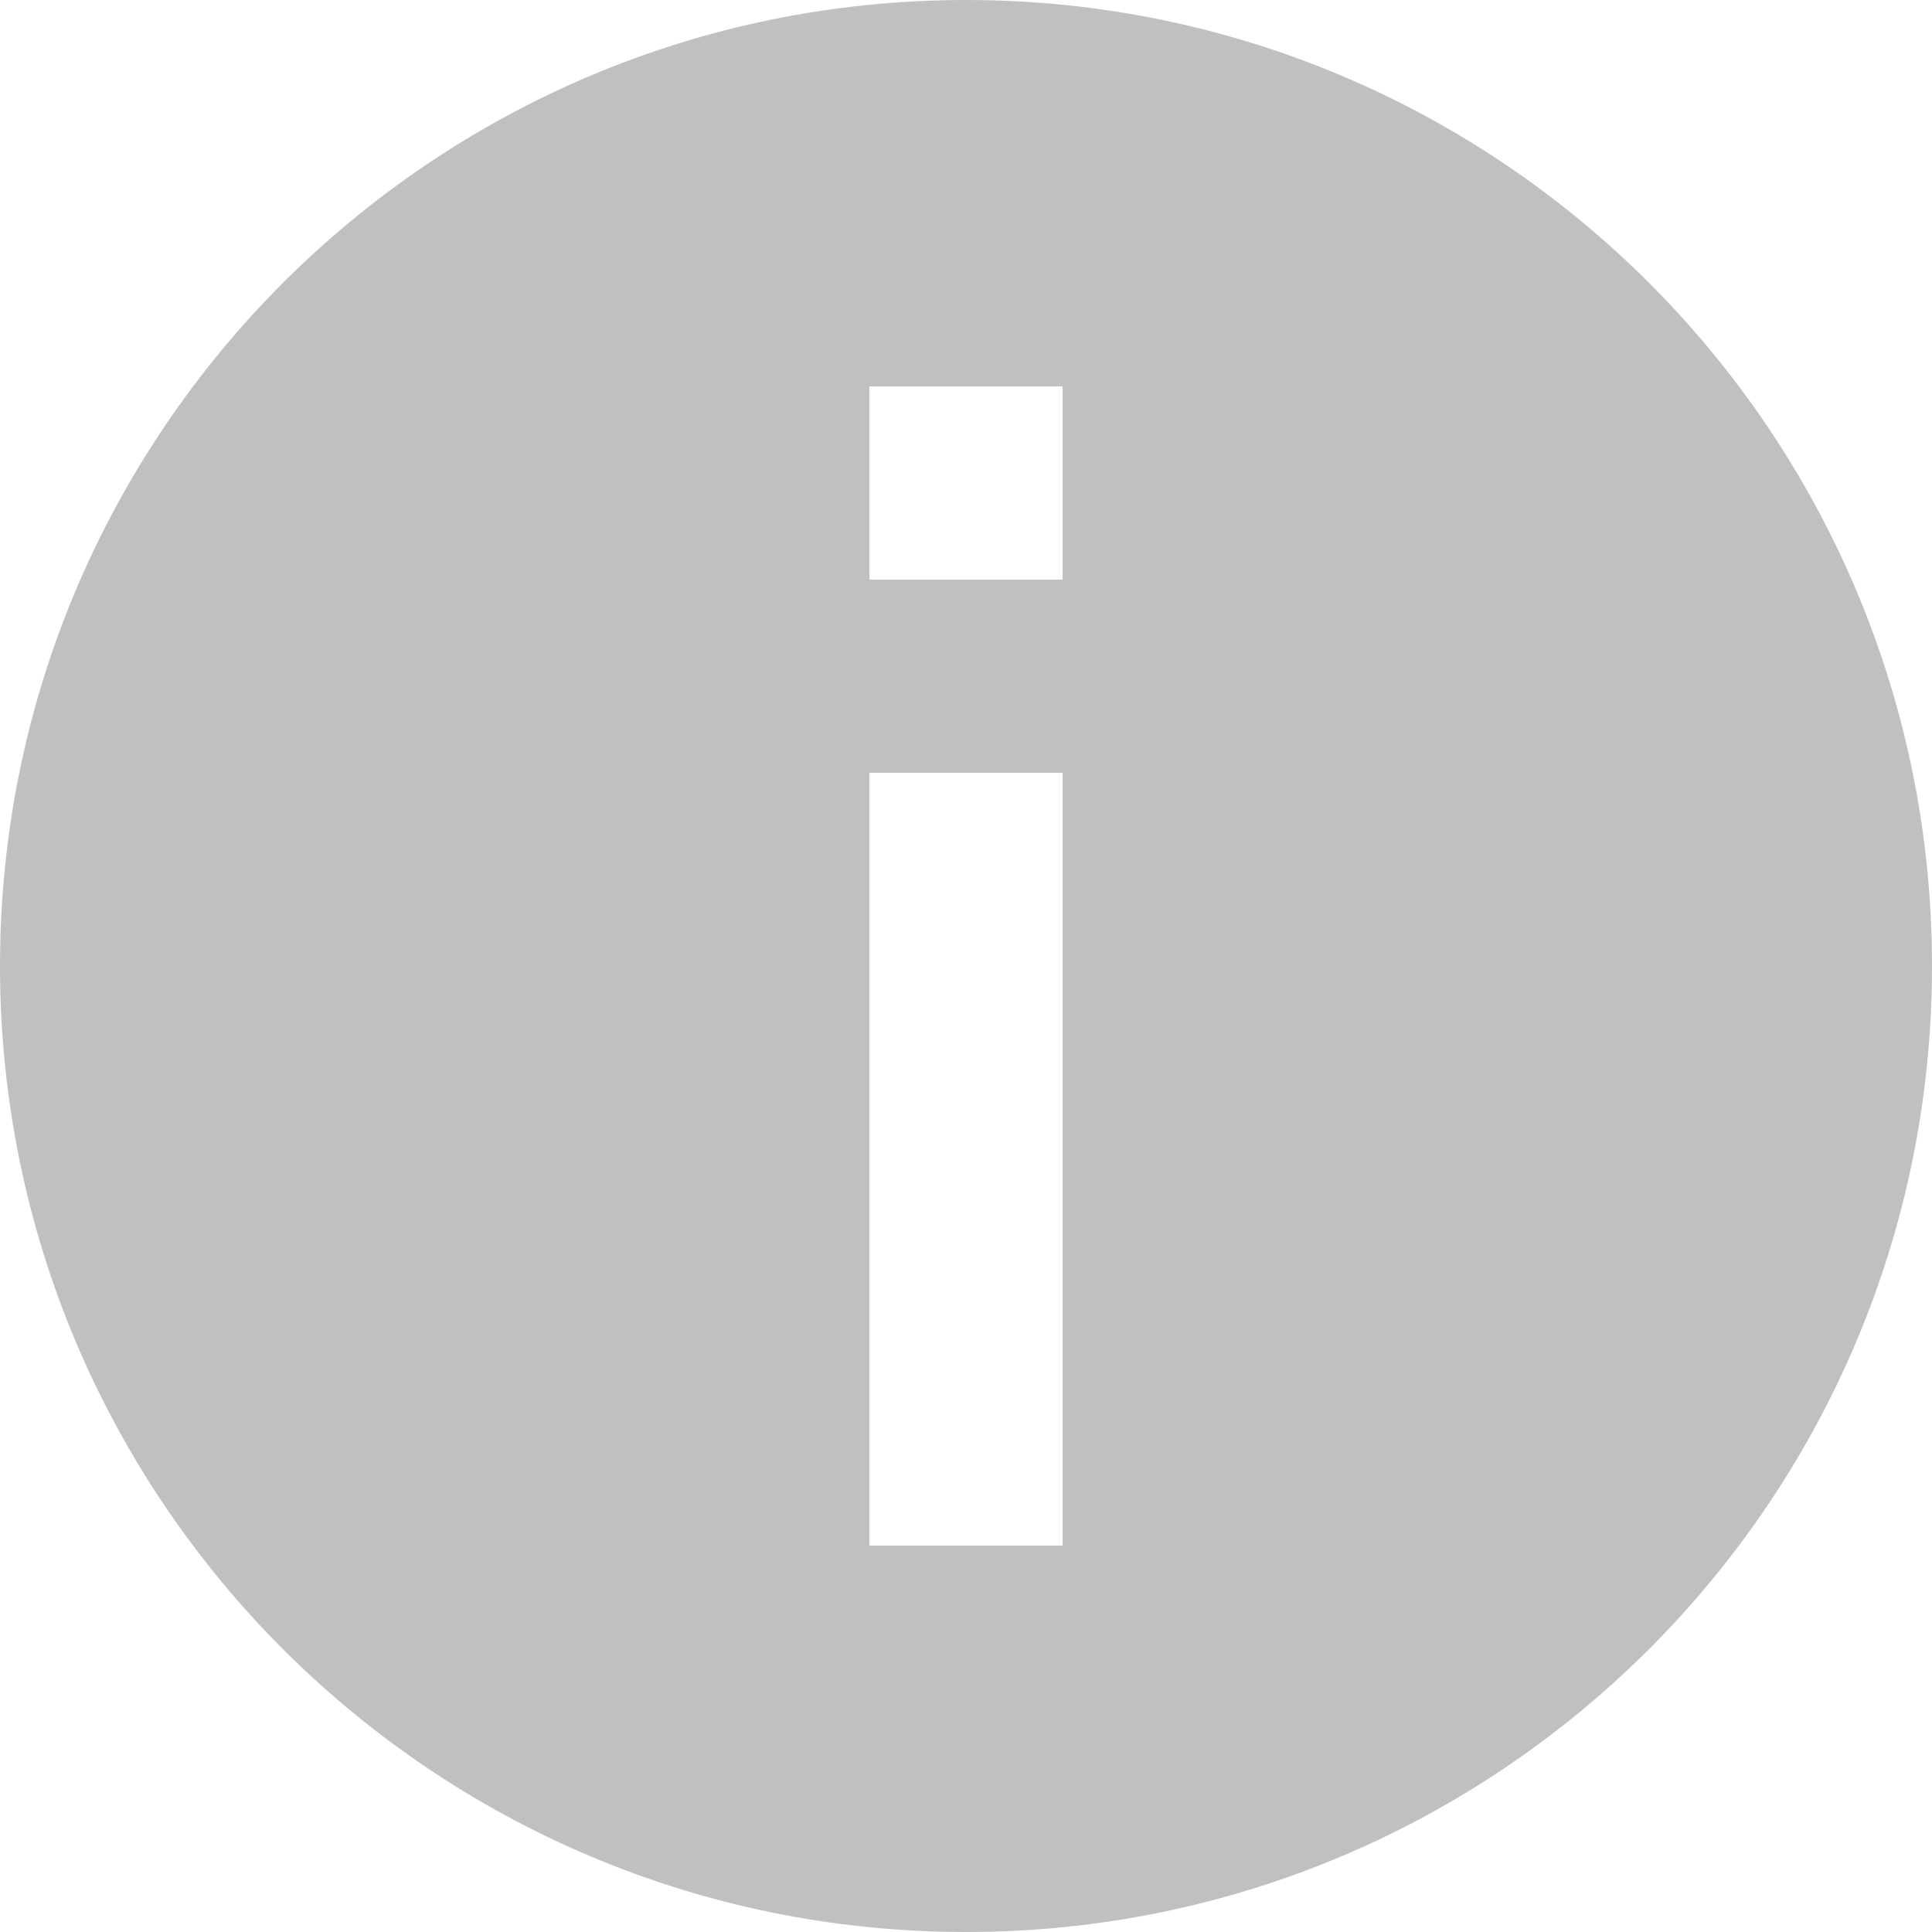 <svg width="11" height="11" viewBox="0 0 11 11" fill="none" xmlns="http://www.w3.org/2000/svg">
<path fill-rule="evenodd" clip-rule="evenodd" d="M11 5.5C11 8.538 8.538 11 5.5 11C2.462 11 0 8.538 0 5.5C0 2.462 2.462 0 5.5 0C8.538 0 11 2.462 11 5.5ZM6.05 3.3V2.2H4.95V3.3H6.05ZM6.05 8.8V4.4H4.95V8.8H6.05Z" fill="#878183" fill-opacity="0.5"/>
</svg>
